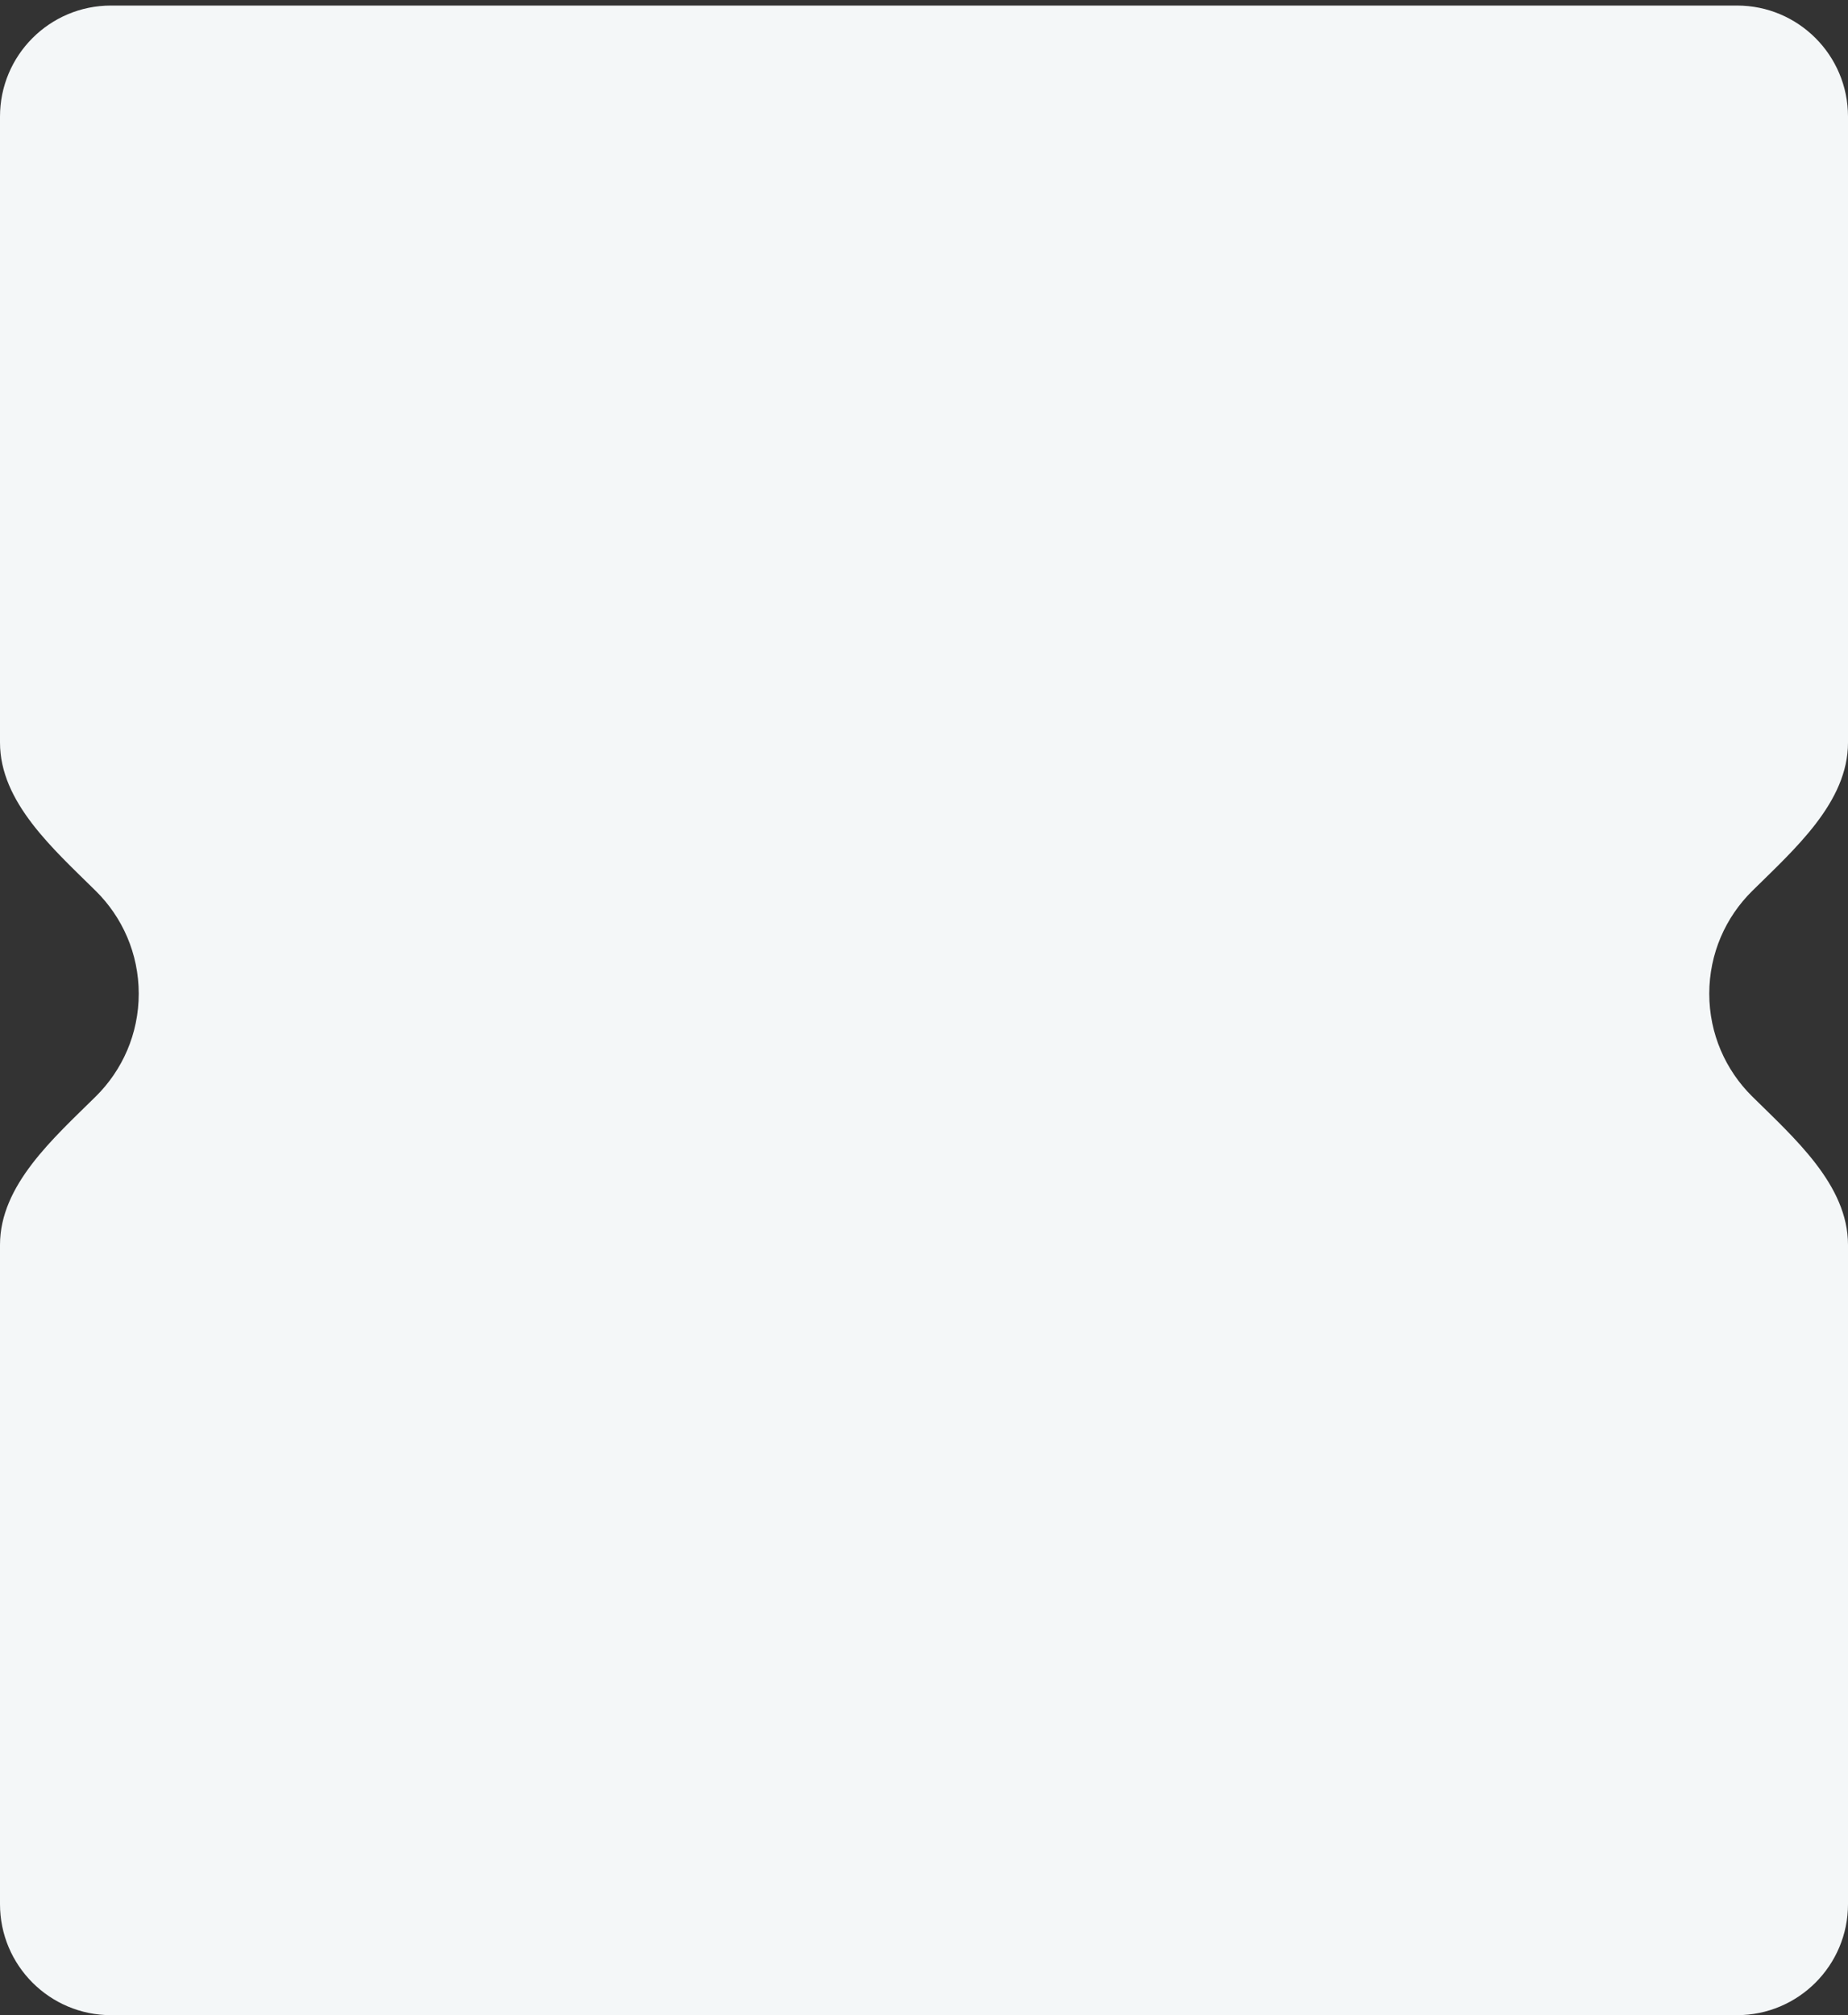 <svg width="333" height="363" viewBox="0 0 333 363" fill="none" xmlns="http://www.w3.org/2000/svg">
	<rect x="0" y="0" width="333" height="363" fill="#333333" stroke="none"/>
	<path fill-rule="evenodd" clip-rule="evenodd" d="M0 21C0 9.954 8.954 1 20 1H313C324.046 1 333 9.954 333 21V133.761C333 144.513 323.381 152.945 315.731 160.5C310.958 165.214 308 171.762 308 179C308 186.238 310.958 192.786 315.731 197.5C323.381 205.055 333 213.487 333 224.239V343C333 354.046 324.046 363 313 363H20C8.954 363 0 354.046 0 343V224.239C0 213.487 9.619 205.055 17.269 197.5C22.042 192.786 25 186.238 25 179C25 171.762 22.042 165.214 17.269 160.5C9.619 152.945 0 144.513 0 133.761V21Z" fill="#F4F7F8"/>
</svg>
